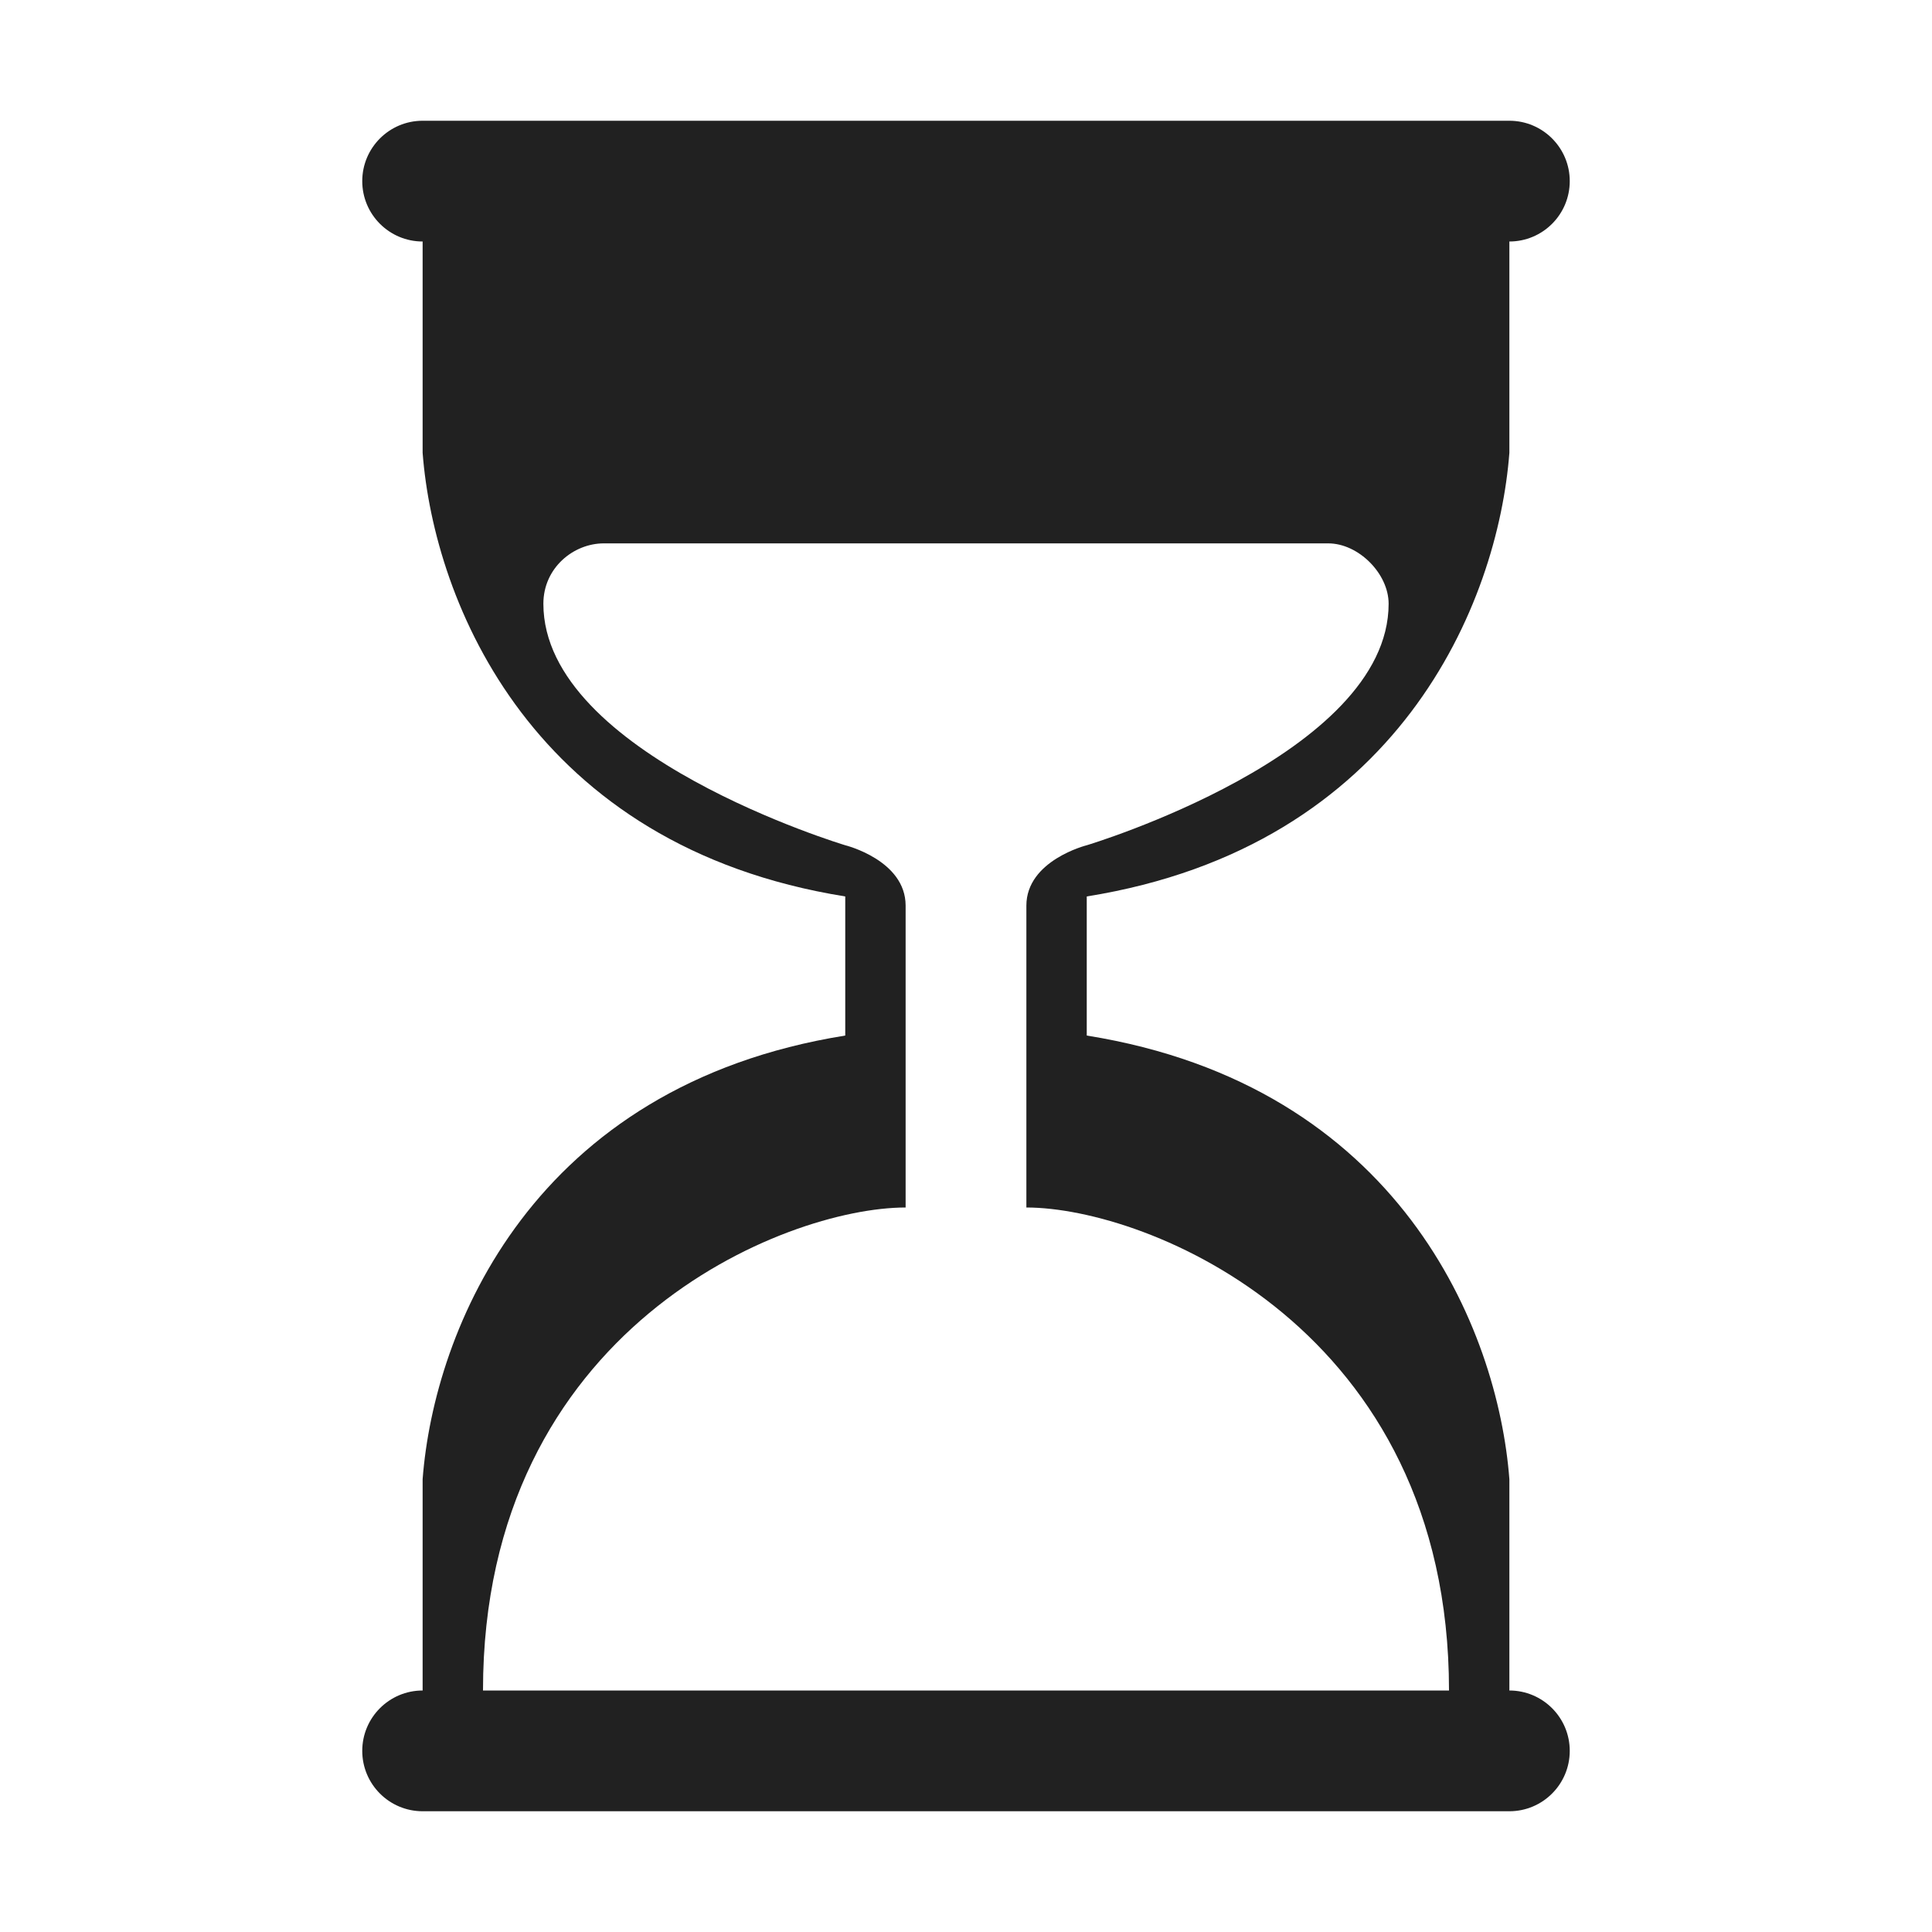 <svg width="32" height="32" viewBox="0 0 32 32" fill="none" xmlns="http://www.w3.org/2000/svg">
<path d="M6 3C6 2.448 6.448 2 7 2H25C25.552 2 26 2.448 26 3C26 3.552 25.552 4 25 4V7.5C24.81 9.984 23.177 14.019 18 14.848V17.152C23.177 17.981 24.81 22.016 25 24.5V28C25.552 28 26 28.448 26 29C26 29.552 25.552 30 25 30H7C6.448 30 6 29.552 6 29C6 28.448 6.448 28 7 28V24.5C7.19 22.016 8.823 17.981 14 17.152V14.848C8.823 14.019 7.19 9.984 7 7.5L7 4C6.448 4 6 3.552 6 3ZM8 28H24C24 22 19 20 17 20V15C17 14.25 18 14 18 14C18 14 23 12.5 23 10C23 9.5 22.5 9 22 9H10C9.5 9 9 9.404 9 10C9 12.5 14 14 14 14C14 14 15 14.247 15 15V20C13 20 8 22 8 28Z" fill="#212121"/>
</svg>
